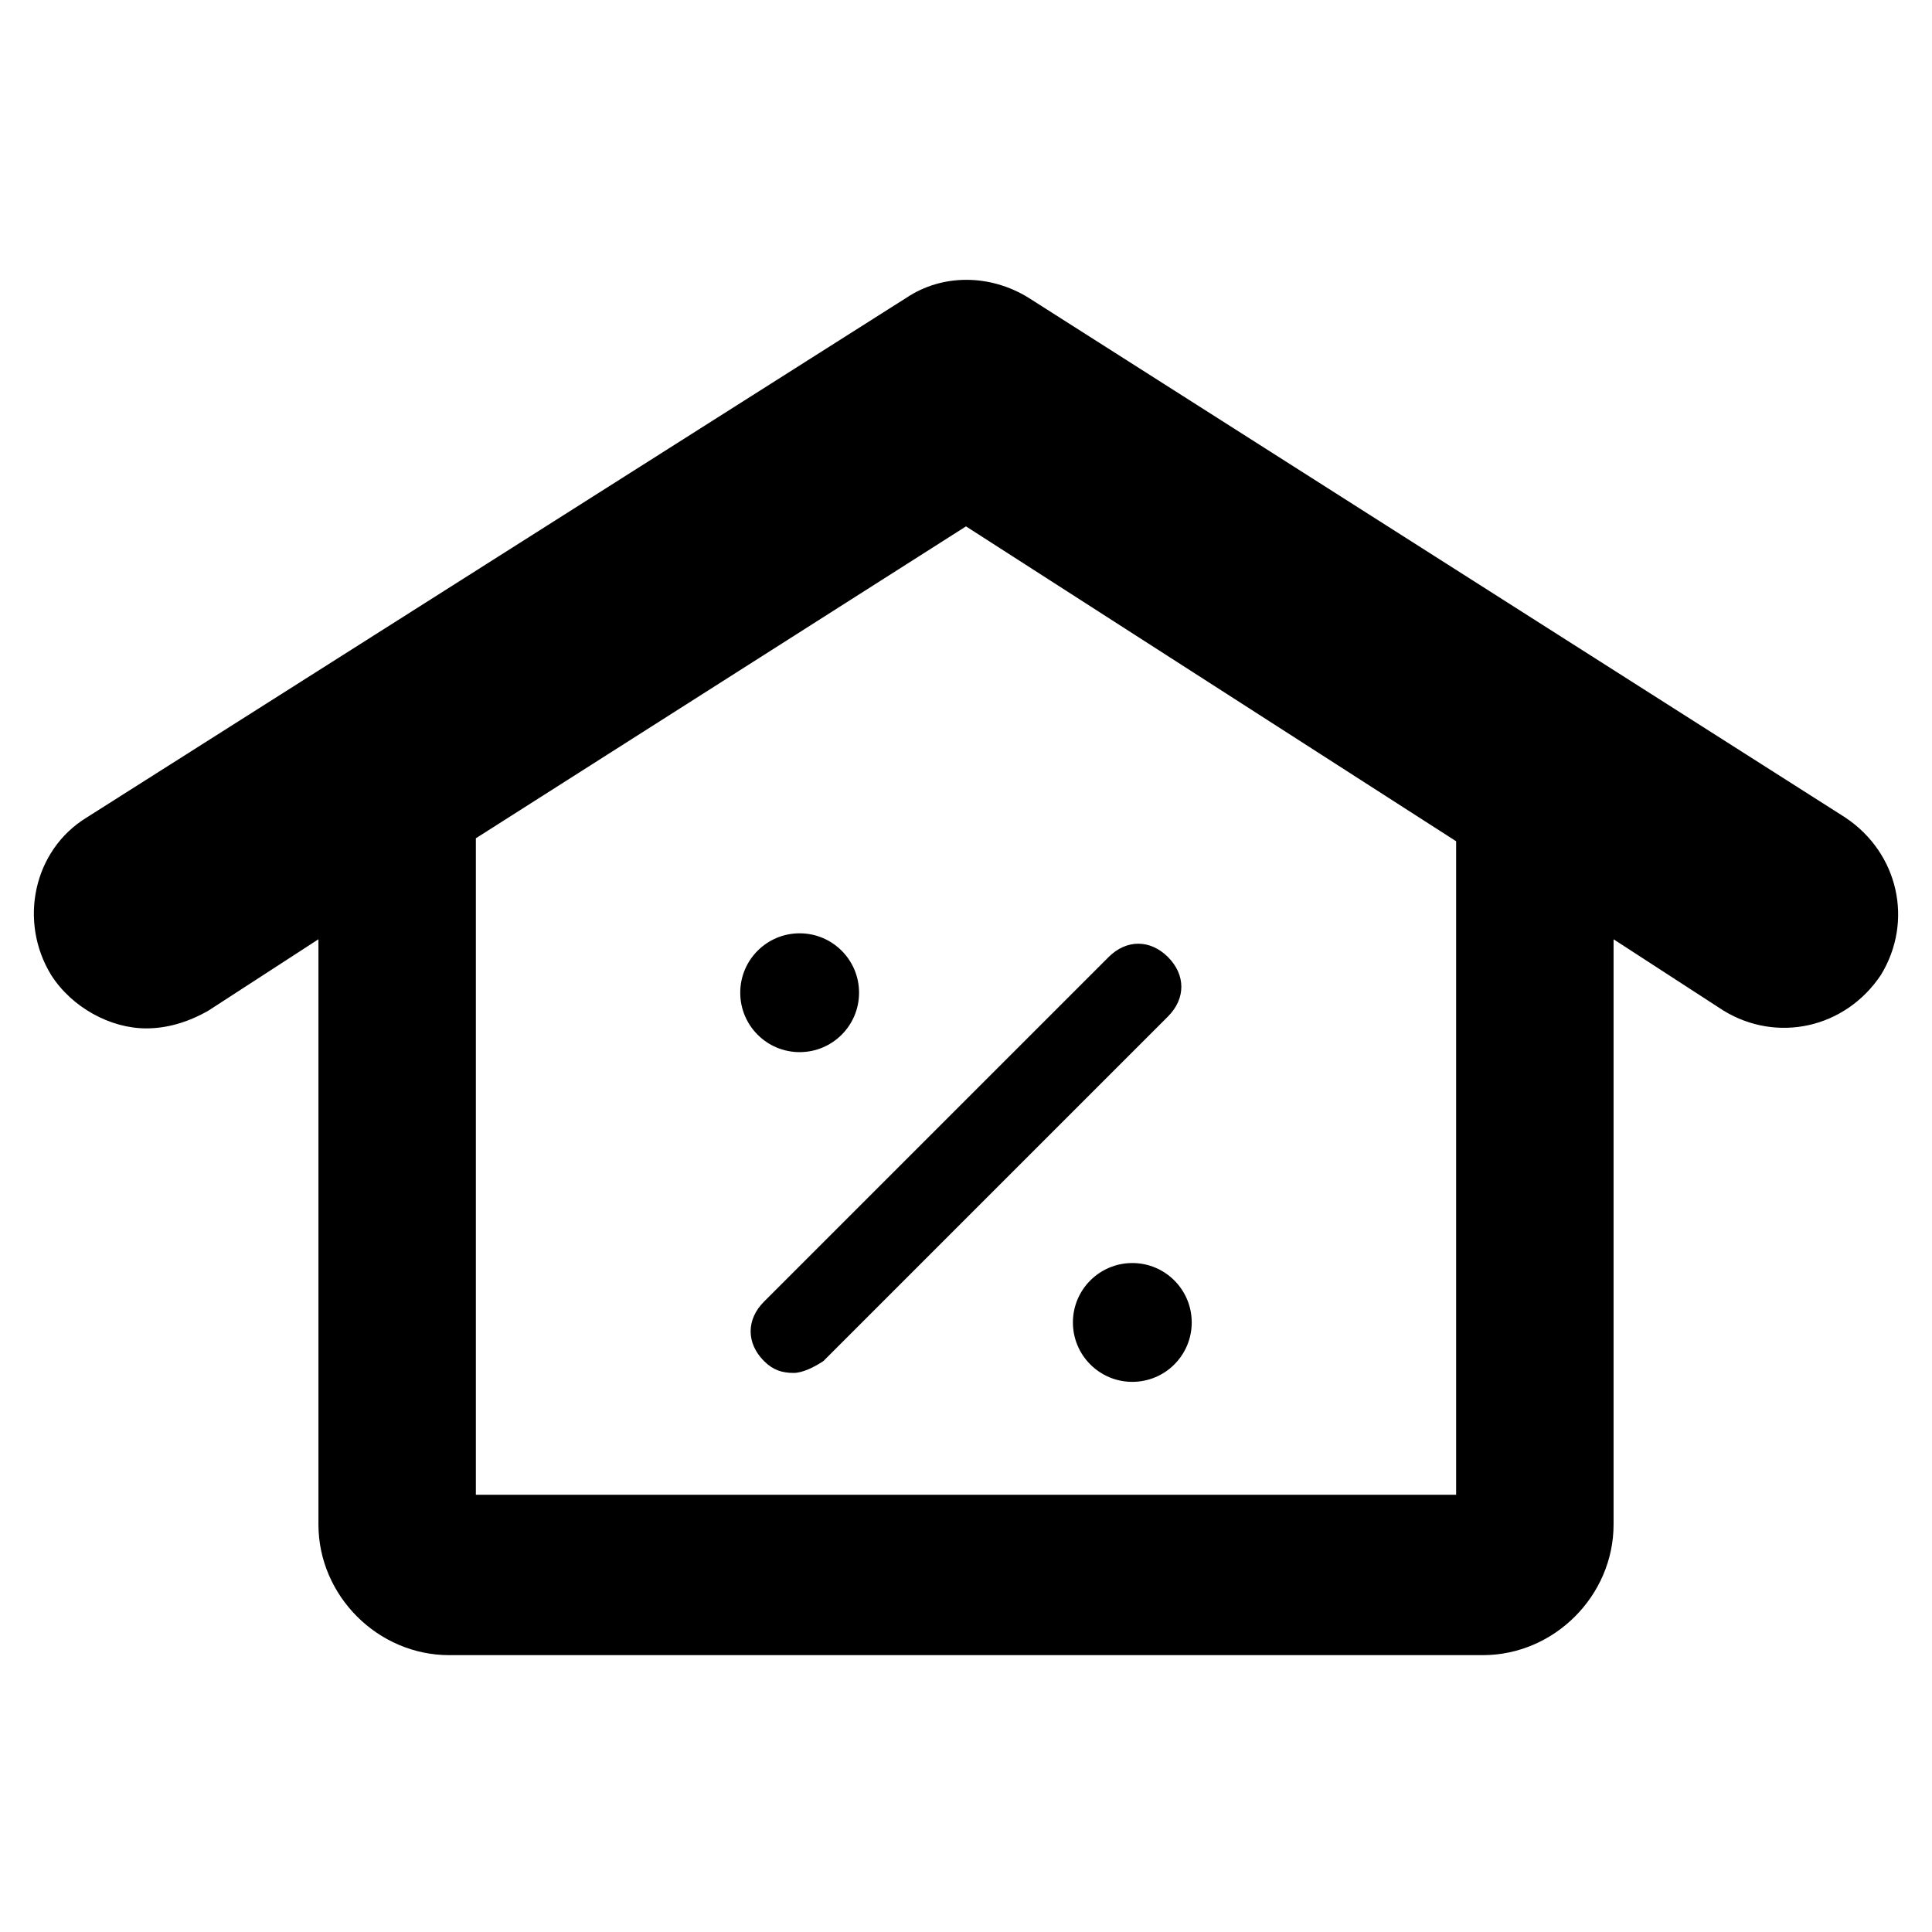 <?xml version="1.0" encoding="UTF-8"?>
<!-- Uploaded to: ICON Repo, www.svgrepo.com, Generator: ICON Repo Mixer Tools -->
<svg fill="#000000" width="800px" height="800px" version="1.1" viewBox="144 144 512 512" xmlns="http://www.w3.org/2000/svg">
 <g>
  <path d="m633.01 360.64-216.48-137.76c-10.234-6.297-22.828-6.297-32.273 0l-217.27 137.76c-14.168 8.66-18.105 27.551-9.445 41.723 5.512 8.66 15.742 14.168 25.191 14.168 5.512 0 11.02-1.574 16.531-4.723l29.125-18.895v155.08c0 18.895 15.742 34.637 34.637 34.637h273.95c18.895 0 34.637-15.742 34.637-34.637v-155.07l29.125 18.895c14.168 8.66 32.273 4.723 41.723-9.445 8.66-14.172 4.723-32.277-9.445-41.727zm-103.12 6.301v173.18h-259.78v-173.18-0.789l129.89-82.656z"/>
  <path d="m371.66 407.08c0 8.695-7.051 15.746-15.746 15.746-8.695 0-15.742-7.051-15.742-15.746 0-8.695 7.047-15.742 15.742-15.742 8.695 0 15.746 7.047 15.746 15.742"/>
  <path d="m459.82 494.46c0 8.695-7.047 15.746-15.742 15.746-8.695 0-15.746-7.051-15.746-15.746 0-8.691 7.051-15.742 15.746-15.742 8.695 0 15.742 7.051 15.742 15.742"/>
  <path d="m354.34 507.84c-3.148 0-5.512-0.789-7.871-3.148-4.723-4.723-4.723-11.02 0-15.742l91.316-91.316c4.723-4.723 11.02-4.723 15.742 0 4.723 4.723 4.723 11.02 0 15.742l-91.316 91.316c-2.359 1.574-5.508 3.148-7.871 3.148z"/>
 </g>
</svg>